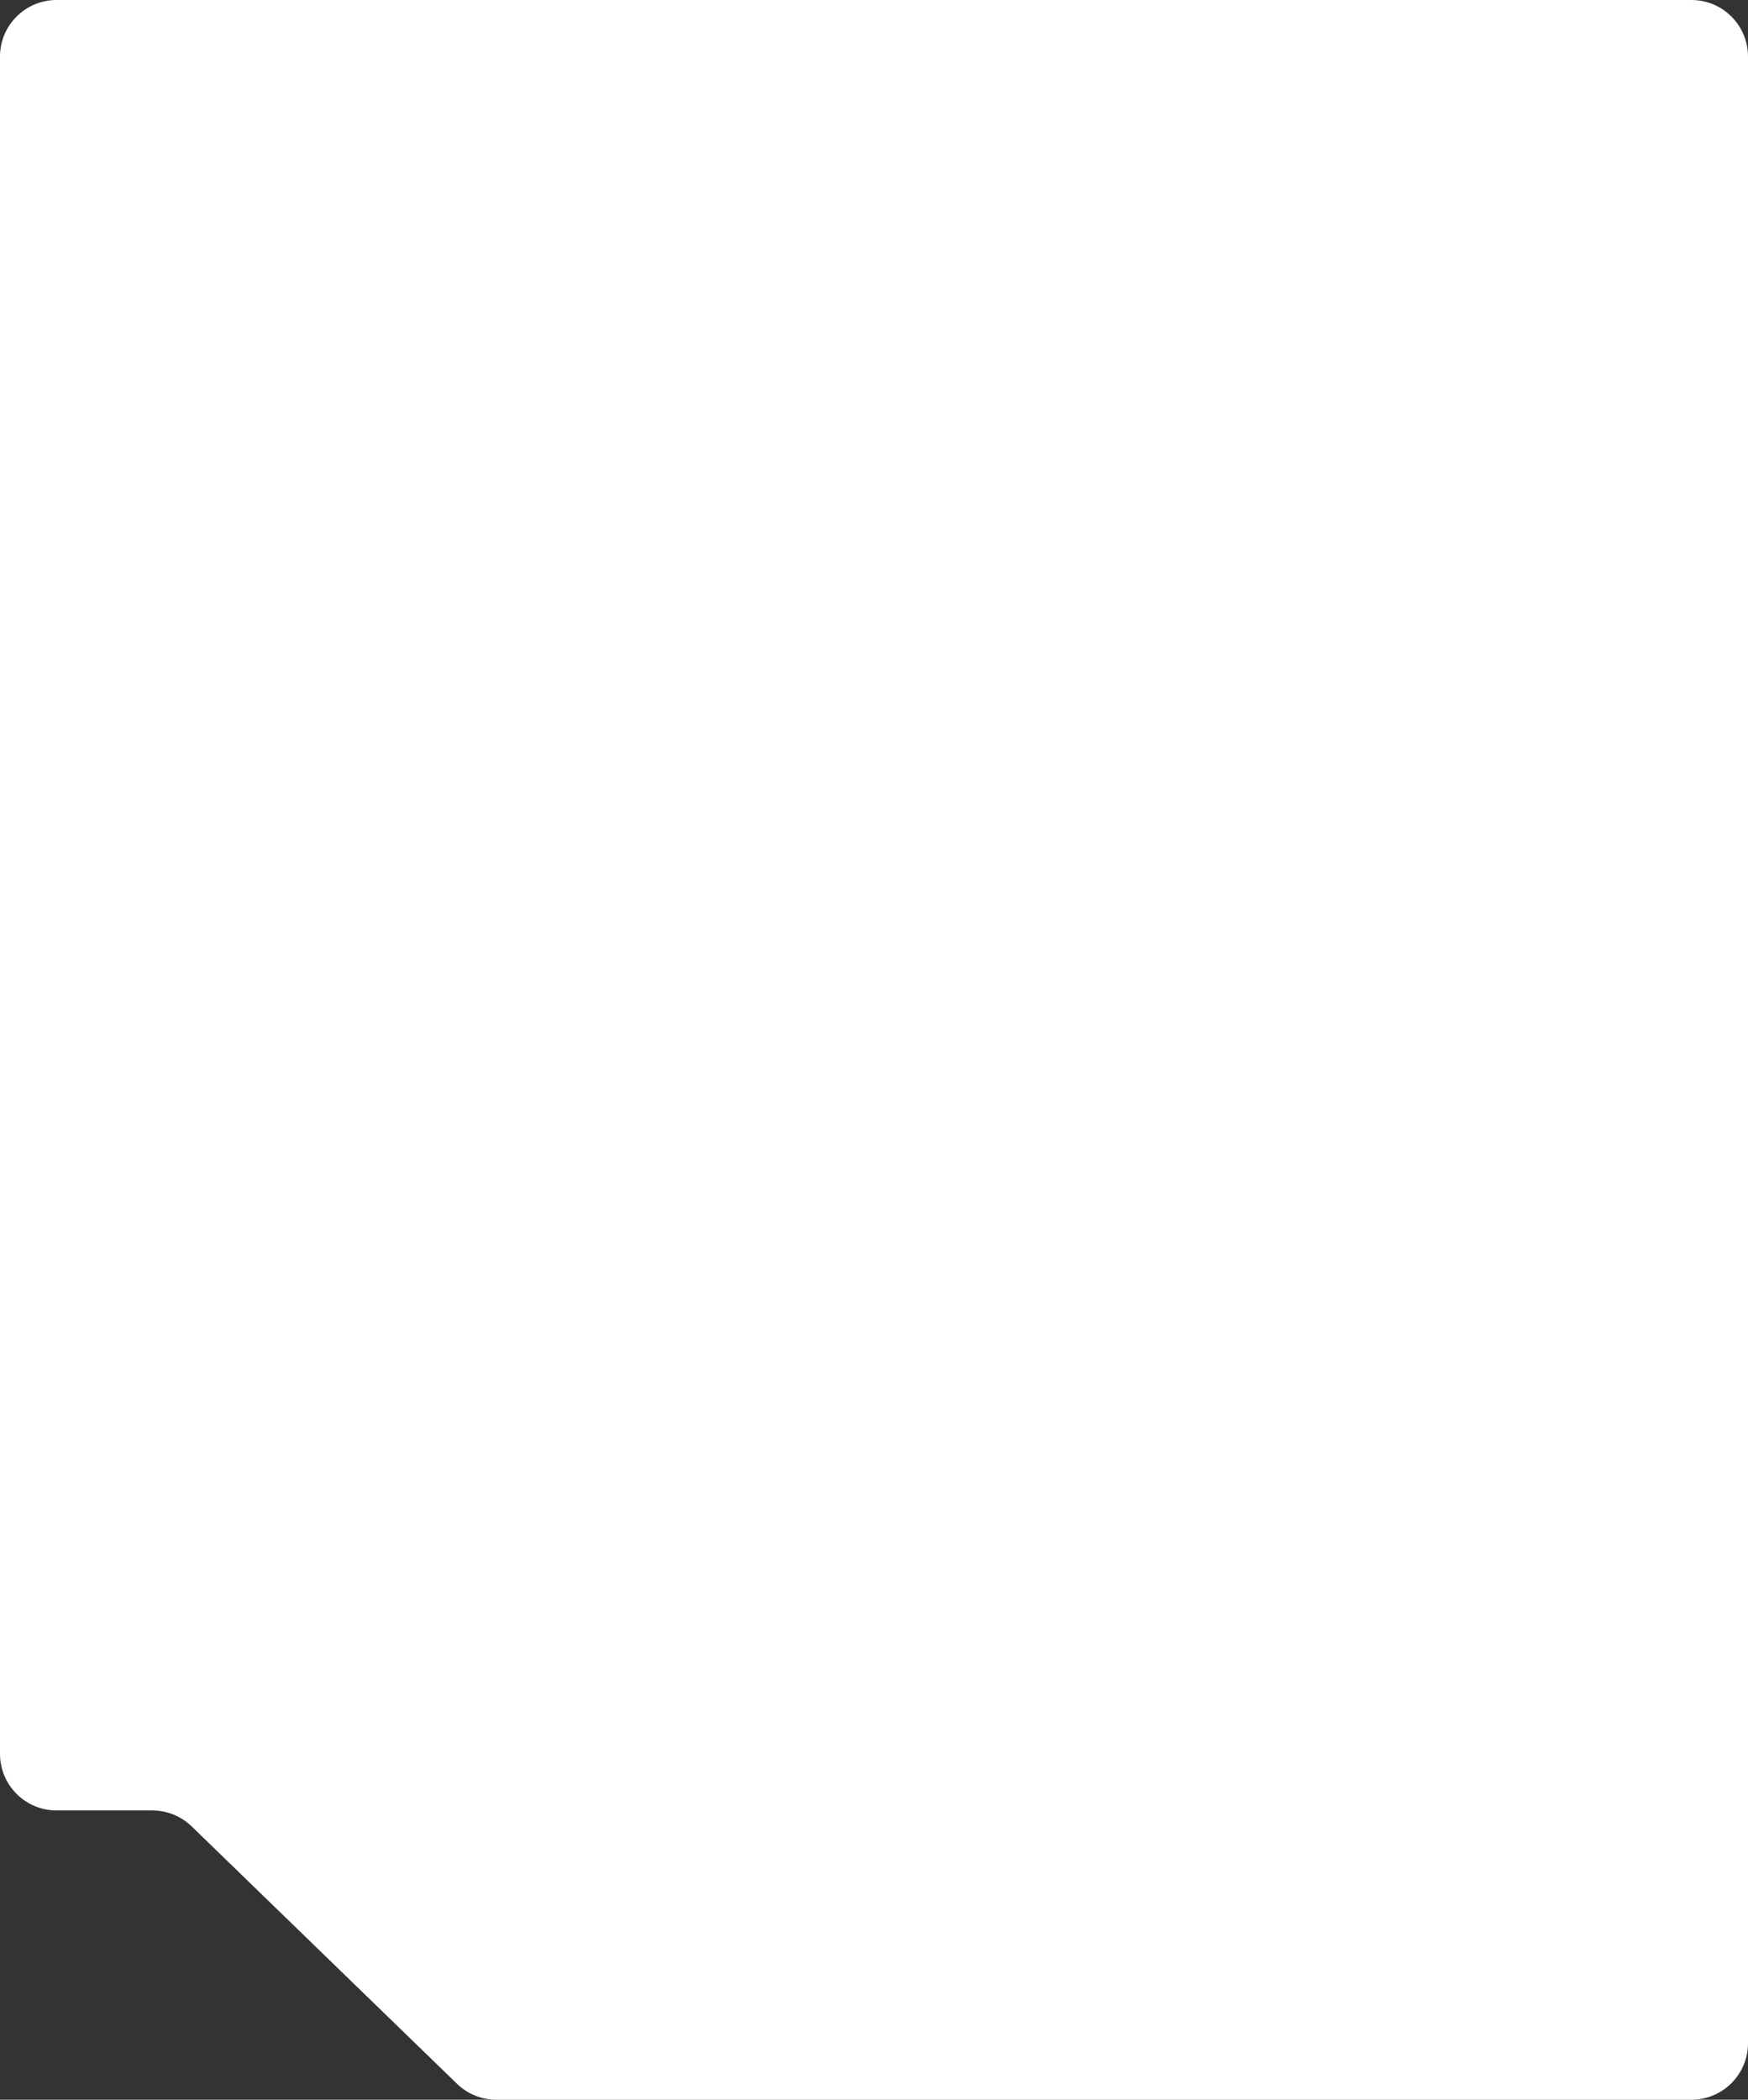 <?xml version="1.0" encoding="UTF-8"?> <svg xmlns="http://www.w3.org/2000/svg" width="309" height="371" viewBox="0 0 309 371" fill="none"><rect x="0" y="0" width="309" height="371" fill="#333333" stroke="none"/> <path d="M10 6.57756e-06C4.477 6.44957e-06 1.78032e-07 4.477 3.97647e-07 10L1.23225e-05 309.887C1.25422e-05 315.409 4.477 319.887 10 319.887L26.926 319.887C29.525 319.887 32.022 320.898 33.888 322.708L80.78 368.179C82.645 369.988 85.142 371 87.741 371L299 371C304.523 371 309 366.523 309 361L309 10C309 4.477 304.523 1.34031e-05 299 1.32751e-05L10 6.57756e-06Z" fill="white"></path> </svg> 